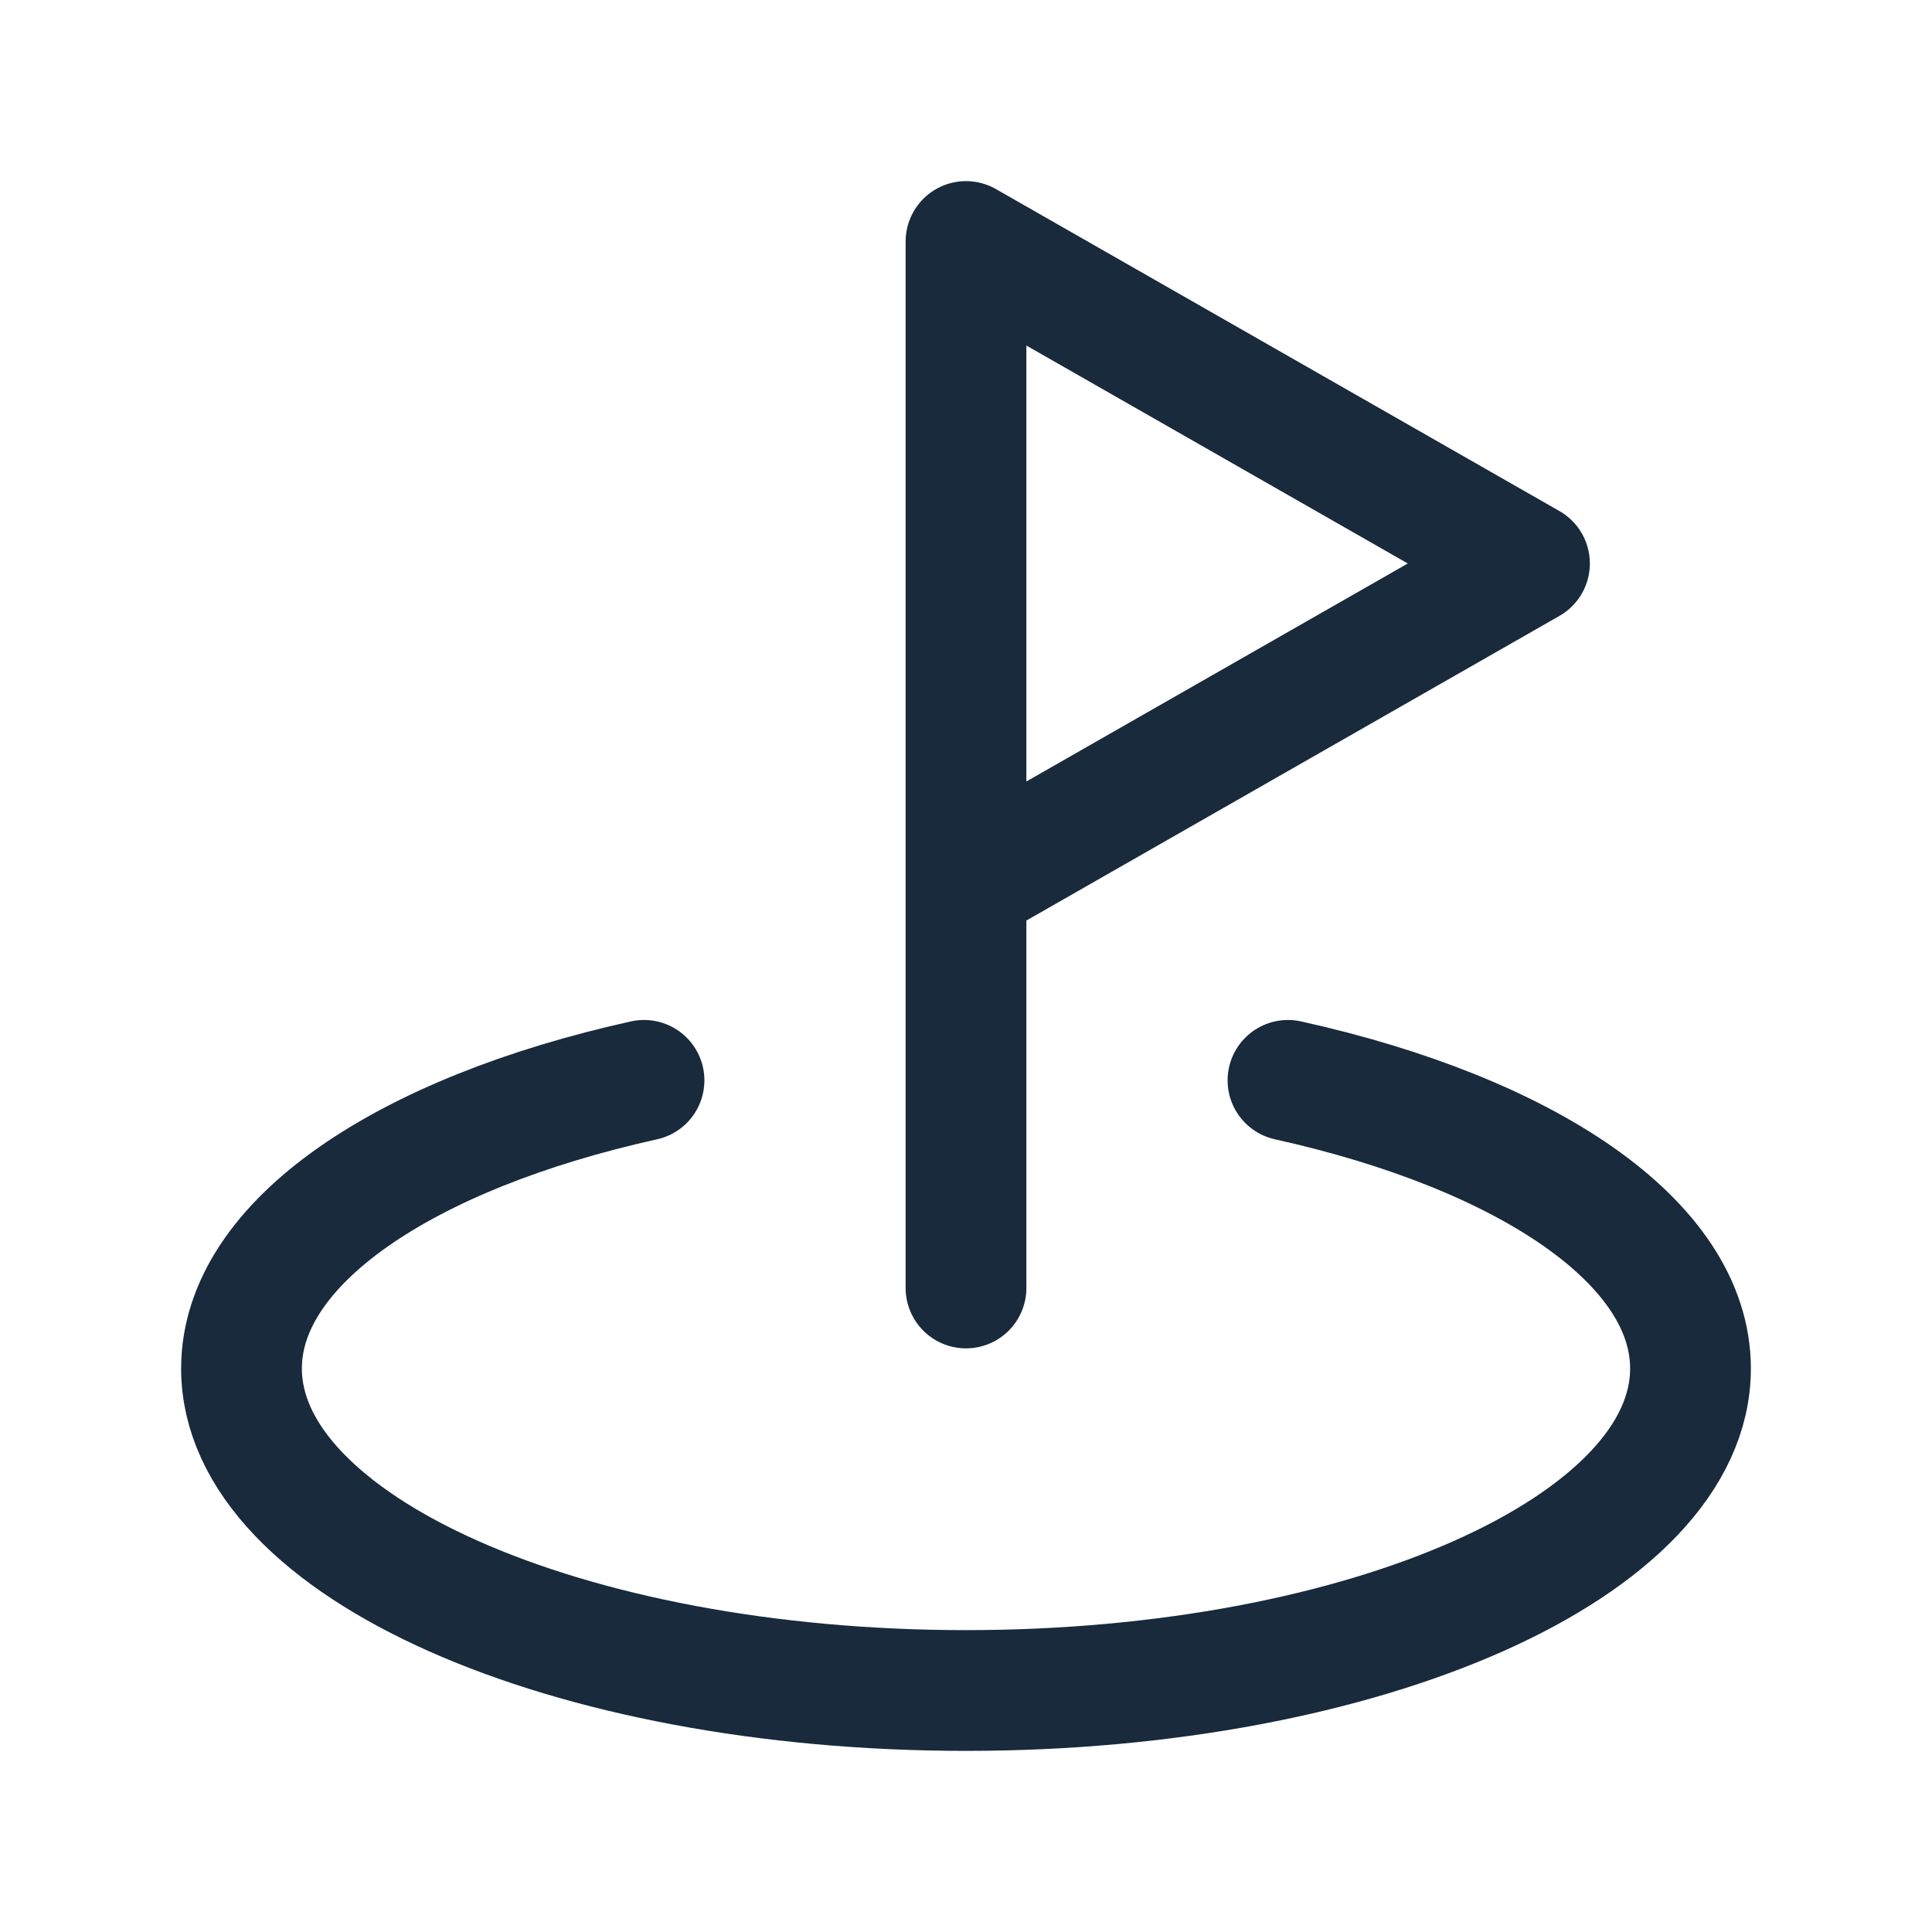<svg width="32" height="32" viewBox="0 0 32 32" fill="none" xmlns="http://www.w3.org/2000/svg">
<g id="Group">
<g id="Layer_2">
<path id="Path" d="M16 21.333V4L25.333 9.333L16 14.667" stroke="#182A3C" stroke-width="2" stroke-linecap="round" stroke-linejoin="round"/>
<path id="Path_2" d="M10.667 17.894C6.719 18.768 4 20.574 4 22.667C4 25.612 9.373 28 16 28C22.627 28 28 25.612 28 22.667C28 20.574 25.281 18.768 21.333 17.894" stroke="#182A3C" stroke-width="2" stroke-linecap="round" stroke-linejoin="round"/>
</g>
</g>
</svg>
